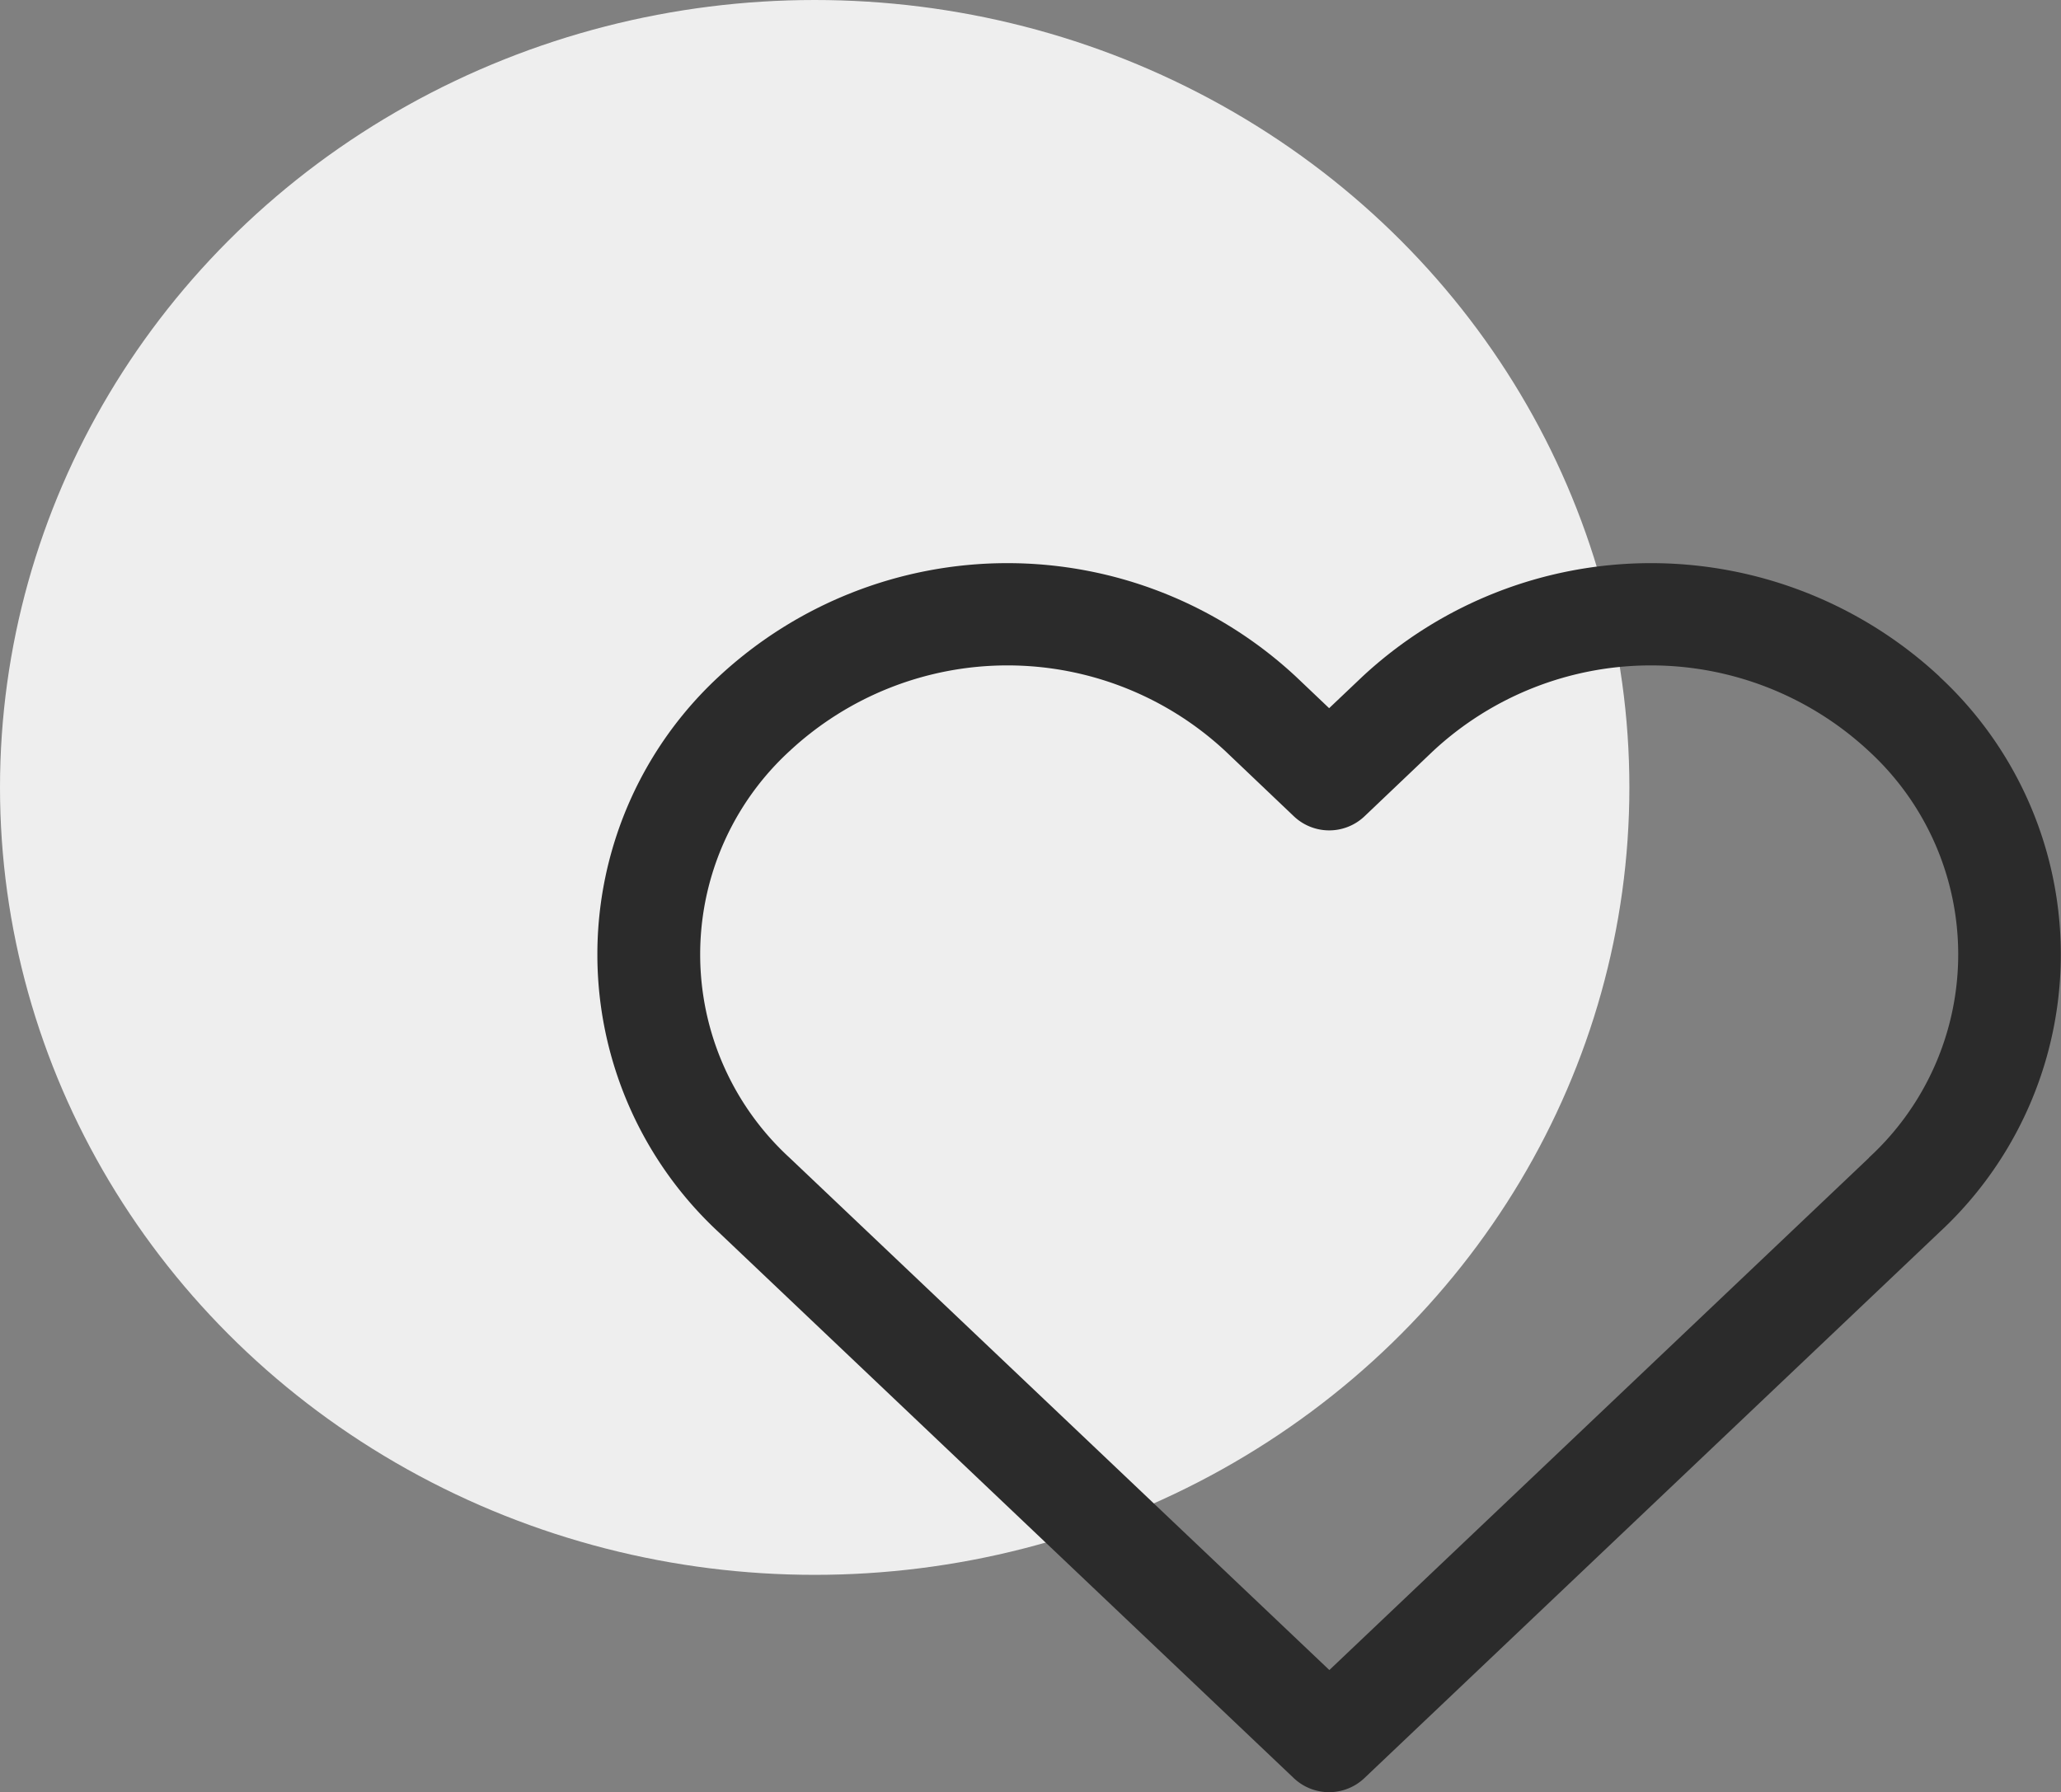 <svg xmlns="http://www.w3.org/2000/svg" width="37.947" height="33.002" viewBox="0 0 37.947 33.002">
  <rect x="0" y="0" width="37.947" height="33.002" fill="#808080" stroke="none"/>
  <g id="icon-favourite" transform="translate(-1192 -128)">
    <ellipse id="Ellipse_9" data-name="Ellipse 9" cx="15" cy="14.5" rx="15" ry="14.5" transform="translate(1192 128)" fill="#eee"/>
    <g id="love" transform="translate(1203 97.378)">
      <g id="Group_12" data-name="Group 12" transform="translate(0 40.993)">
        <path id="Path_146" data-name="Path 146" d="M24.714,43.084a7.8,7.8,0,0,0-10.632,0l-.61.579-.609-.579a7.8,7.8,0,0,0-10.632,0,6.973,6.973,0,0,0,0,10.227l10.59,10.054a.945.945,0,0,0,1.3,0l10.59-10.054a6.972,6.972,0,0,0,0-10.227Zm-1.3,8.856-9.938,9.435L3.536,51.94a5.082,5.082,0,0,1,0-7.486,5.889,5.889,0,0,1,8.026,0l1.261,1.2a.945.945,0,0,0,1.3,0l1.261-1.2a5.889,5.889,0,0,1,8.026,0,5.082,5.082,0,0,1,0,7.486Z" transform="translate(0 -40.993)" fill="#2b2b2b"/>
      </g>
    </g>
  </g>
</svg>
